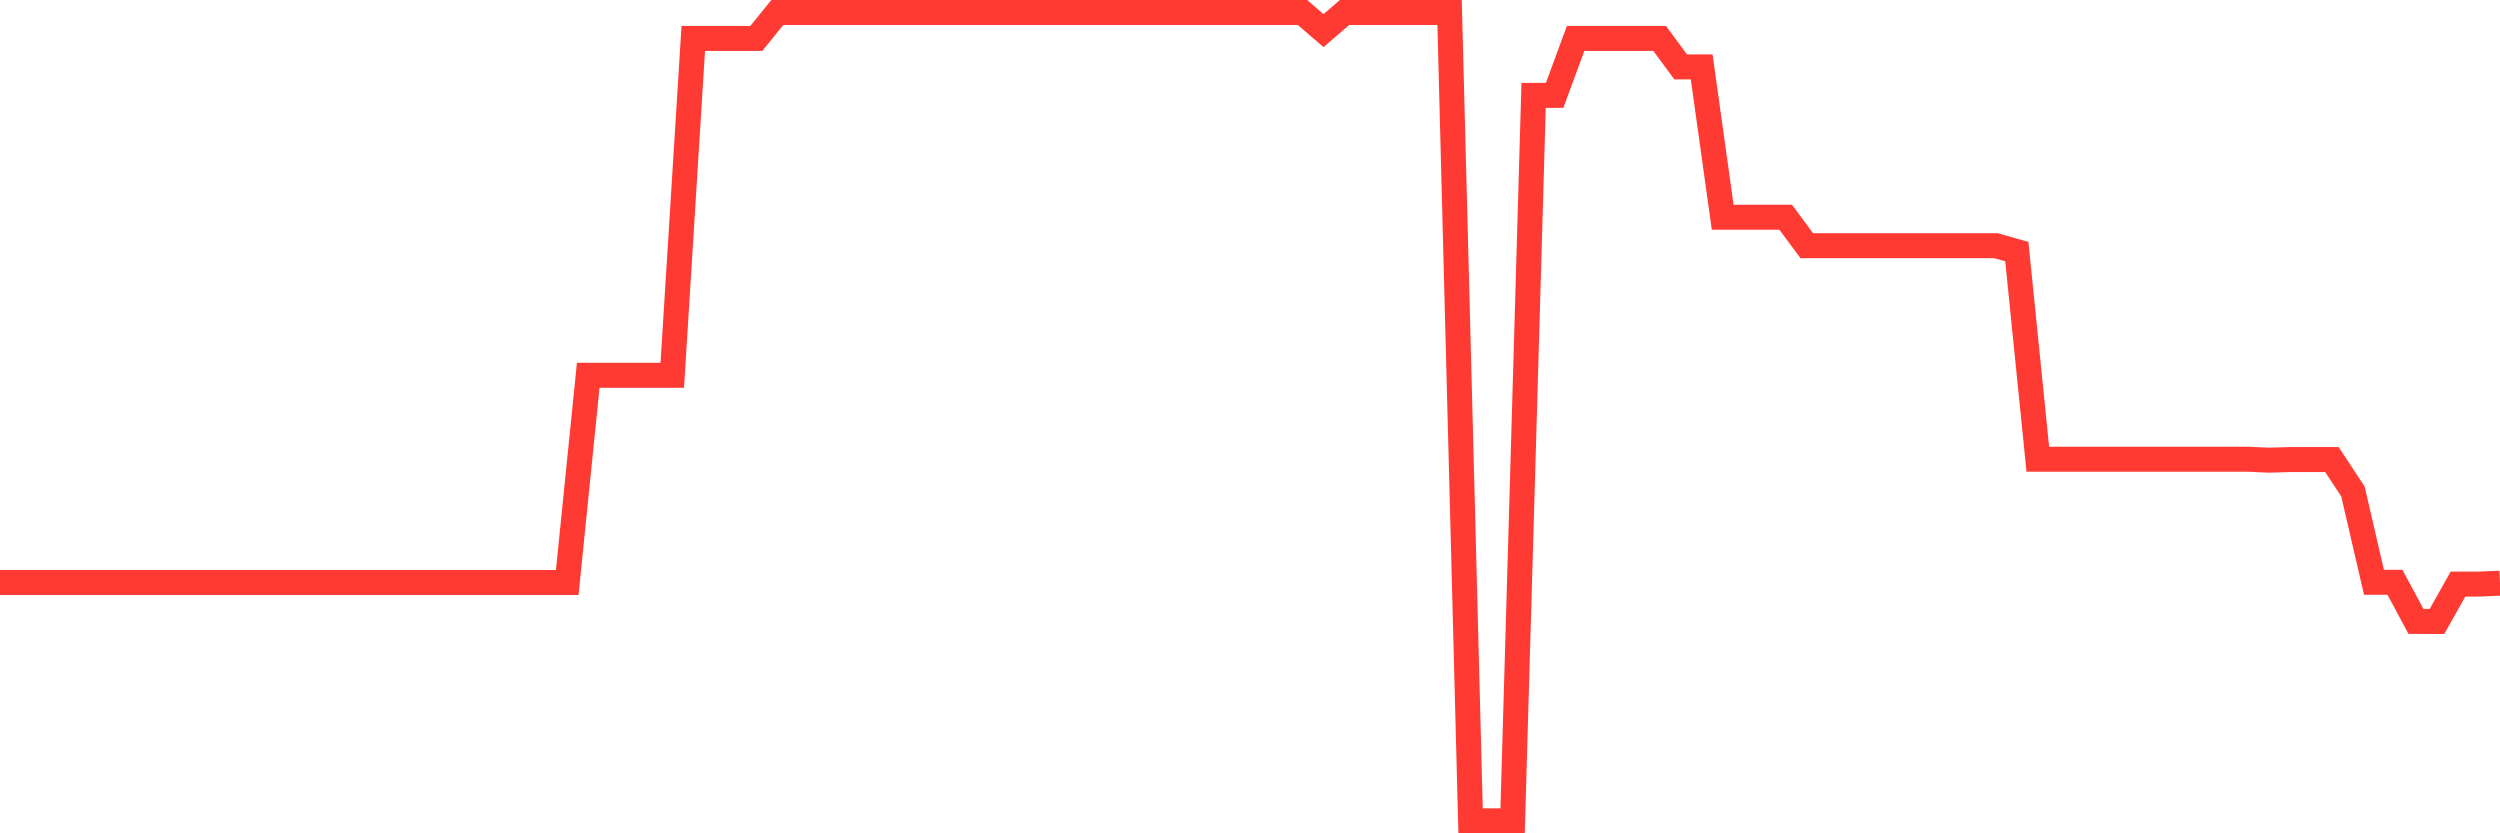 <svg
  xmlns="http://www.w3.org/2000/svg"
  xmlns:xlink="http://www.w3.org/1999/xlink"
  width="120"
  height="40"
  viewBox="0 0 120 40"
  preserveAspectRatio="none"
>
  <polyline
    points="0,27.961 1.008,27.961 2.017,27.961 3.025,27.961 4.034,27.961 5.042,27.961 6.05,27.961 7.059,27.961 8.067,27.961 9.076,27.961 10.084,27.961 11.092,27.961 12.101,27.961 13.109,27.961 14.118,27.961 15.126,27.961 16.134,27.961 17.143,27.961 18.151,27.961 19.16,27.961 20.168,27.961 21.176,27.961 22.185,27.961 23.193,27.961 24.202,27.961 25.21,27.961 26.218,27.961 27.227,27.961 28.235,18.013 29.244,18.013 30.252,18.013 31.261,18.013 32.269,18.013 33.277,1.846 34.286,1.846 35.294,1.846 36.303,1.846 37.311,0.6 38.319,0.6 39.328,0.6 40.336,0.6 41.345,0.6 42.353,0.6 43.361,0.6 44.37,0.6 45.378,0.6 46.387,0.6 47.395,0.6 48.403,0.6 49.412,0.6 50.42,0.6 51.429,0.6 52.437,0.6 53.445,0.6 54.454,0.6 55.462,0.6 56.471,0.6 57.479,0.6 58.487,0.6 59.496,0.6 60.504,0.6 61.513,0.6 62.521,0.6 63.529,1.471 64.538,0.6 65.546,0.6 66.555,0.6 67.563,0.6 68.571,0.6 69.58,0.6 70.588,39.4 71.597,39.4 72.605,39.4 73.613,4.579 74.622,4.579 75.63,1.844 76.639,1.844 77.647,1.844 78.655,1.844 79.664,1.844 80.672,3.212 81.681,3.212 82.689,10.427 83.697,10.427 84.706,10.427 85.714,10.427 86.723,11.792 87.731,11.792 88.739,11.792 89.748,11.792 90.756,11.792 91.765,11.792 92.773,11.792 93.782,11.792 94.79,11.792 95.798,11.792 96.807,12.076 97.815,22.042 98.824,22.042 99.832,22.042 100.84,22.042 101.849,22.042 102.857,22.042 103.866,22.042 104.874,22.042 105.882,22.042 106.891,22.042 107.899,22.042 108.908,22.089 109.916,22.059 110.924,22.059 111.933,22.059 112.941,23.589 113.95,27.949 114.958,27.949 115.966,29.827 116.975,29.832 117.983,28.036 118.992,28.036 120,27.994"
    fill="none"
    stroke="#ff3a33"
    stroke-width="1.2"
  >
  </polyline>
</svg>